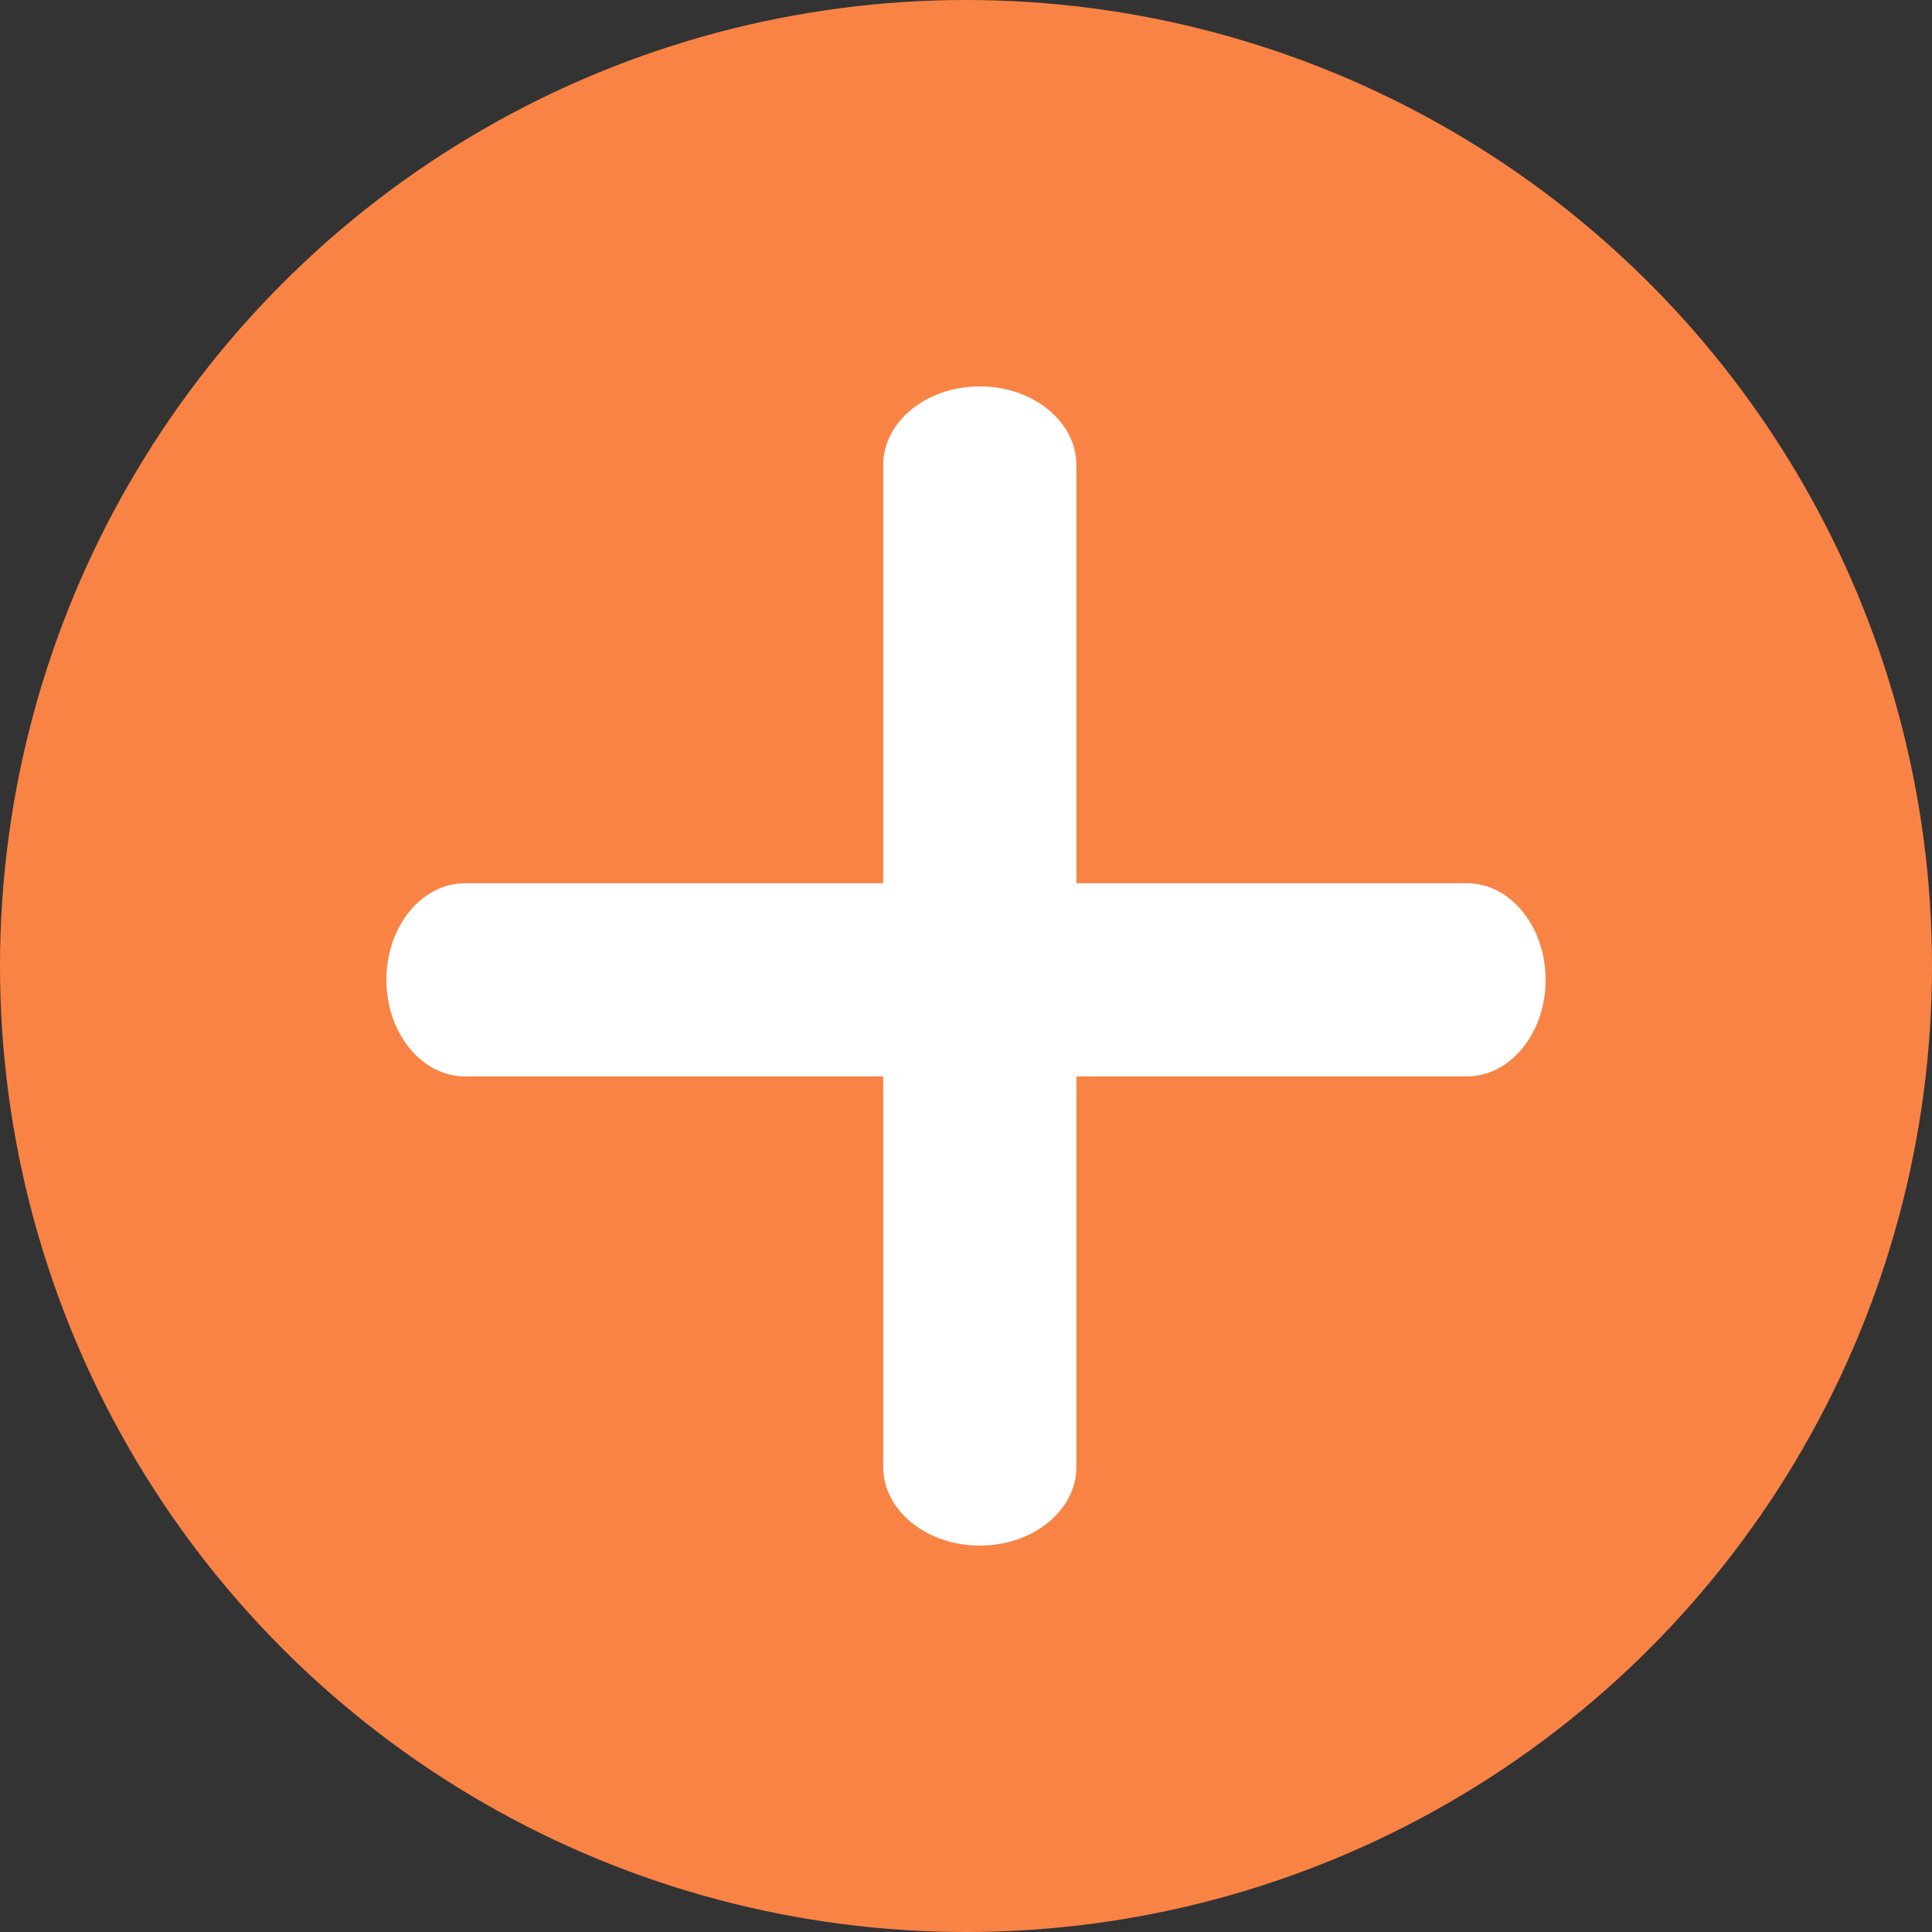 <svg width="20" height="20" viewBox="0 0 20 20" fill="none" xmlns="http://www.w3.org/2000/svg">
<rect x="0" y="0" width="20" height="20" fill="#333333" stroke="none"/>
<circle cx="10" cy="10" r="9.3" fill="#F98345" stroke="#F98345" stroke-width="1.4"/>
<path d="M10.143 16C9.59 16 9.143 15.635 9.143 15.185V4.815C9.143 4.365 9.59 4 10.143 4C10.695 4 11.143 4.365 11.143 4.815V15.185C11.143 15.635 10.695 16 10.143 16Z" fill="white"/>
<path d="M15.185 11.143H4.815C4.365 11.143 4 10.695 4 10.143C4 9.59 4.365 9.143 4.815 9.143H15.185C15.635 9.143 16 9.59 16 10.143C16 10.695 15.635 11.143 15.185 11.143Z" fill="white"/>
</svg>

